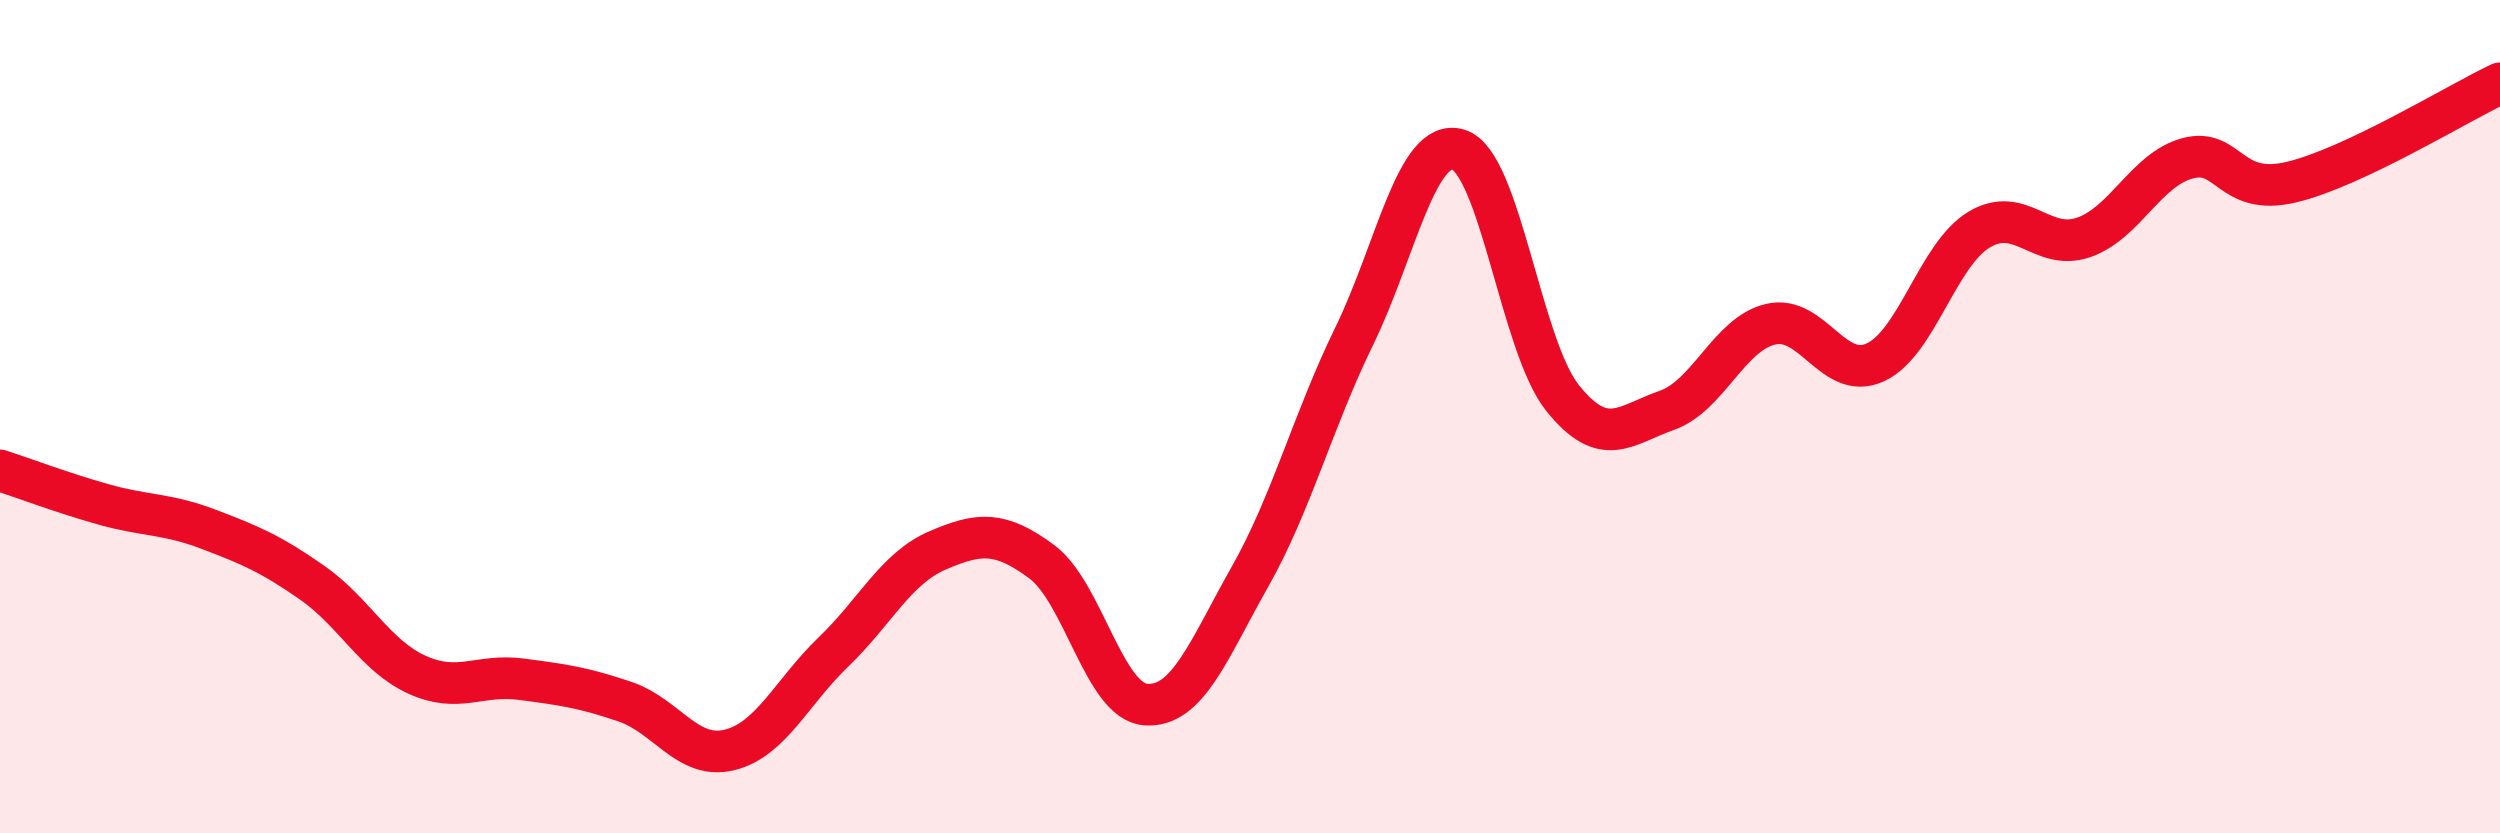 
    <svg width="60" height="20" viewBox="0 0 60 20" xmlns="http://www.w3.org/2000/svg">
      <path
        d="M 0,11.29 C 0.5,11.45 1.5,11.83 2.5,12.11 C 3.5,12.39 4,12.32 5,12.7 C 6,13.08 6.5,13.29 7.5,13.99 C 8.5,14.69 9,15.73 10,16.19 C 11,16.65 11.5,16.17 12.5,16.3 C 13.5,16.43 14,16.5 15,16.84 C 16,17.18 16.5,18.24 17.5,18 C 18.5,17.76 19,16.61 20,15.65 C 21,14.69 21.5,13.64 22.5,13.21 C 23.5,12.78 24,12.74 25,13.48 C 26,14.22 26.5,16.84 27.5,16.91 C 28.5,16.98 29,15.61 30,13.84 C 31,12.07 31.5,10.12 32.5,8.07 C 33.5,6.02 34,3.29 35,3.59 C 36,3.89 36.5,8.3 37.5,9.55 C 38.5,10.8 39,10.2 40,9.85 C 41,9.5 41.5,8.01 42.5,7.78 C 43.5,7.55 44,9.15 45,8.7 C 46,8.25 46.5,6.11 47.5,5.51 C 48.5,4.91 49,6.04 50,5.7 C 51,5.36 51.5,4.07 52.5,3.8 C 53.5,3.53 53.5,4.73 55,4.37 C 56.5,4.01 59,2.47 60,2L60 20L0 20Z"
        fill="#EB0A25"
        opacity="0.1"
        stroke-linecap="round"
        stroke-linejoin="round"
      />
      <path
        d="M 0,11.29 C 0.5,11.45 1.5,11.83 2.5,12.11 C 3.5,12.39 4,12.32 5,12.7 C 6,13.08 6.5,13.29 7.5,13.99 C 8.5,14.69 9,15.73 10,16.19 C 11,16.65 11.5,16.17 12.5,16.3 C 13.5,16.43 14,16.5 15,16.84 C 16,17.18 16.5,18.24 17.5,18 C 18.5,17.76 19,16.61 20,15.65 C 21,14.69 21.5,13.64 22.5,13.21 C 23.5,12.78 24,12.74 25,13.48 C 26,14.22 26.5,16.84 27.5,16.91 C 28.5,16.98 29,15.61 30,13.84 C 31,12.07 31.5,10.12 32.5,8.07 C 33.5,6.02 34,3.29 35,3.59 C 36,3.89 36.5,8.3 37.5,9.55 C 38.5,10.8 39,10.2 40,9.85 C 41,9.5 41.5,8.01 42.5,7.78 C 43.5,7.55 44,9.15 45,8.7 C 46,8.25 46.5,6.11 47.5,5.51 C 48.5,4.91 49,6.04 50,5.7 C 51,5.36 51.5,4.07 52.5,3.8 C 53.5,3.53 53.5,4.73 55,4.37 C 56.5,4.01 59,2.47 60,2"
        stroke="#EB0A25"
        stroke-width="1"
        fill="none"
        stroke-linecap="round"
        stroke-linejoin="round"
      />
    </svg>
  